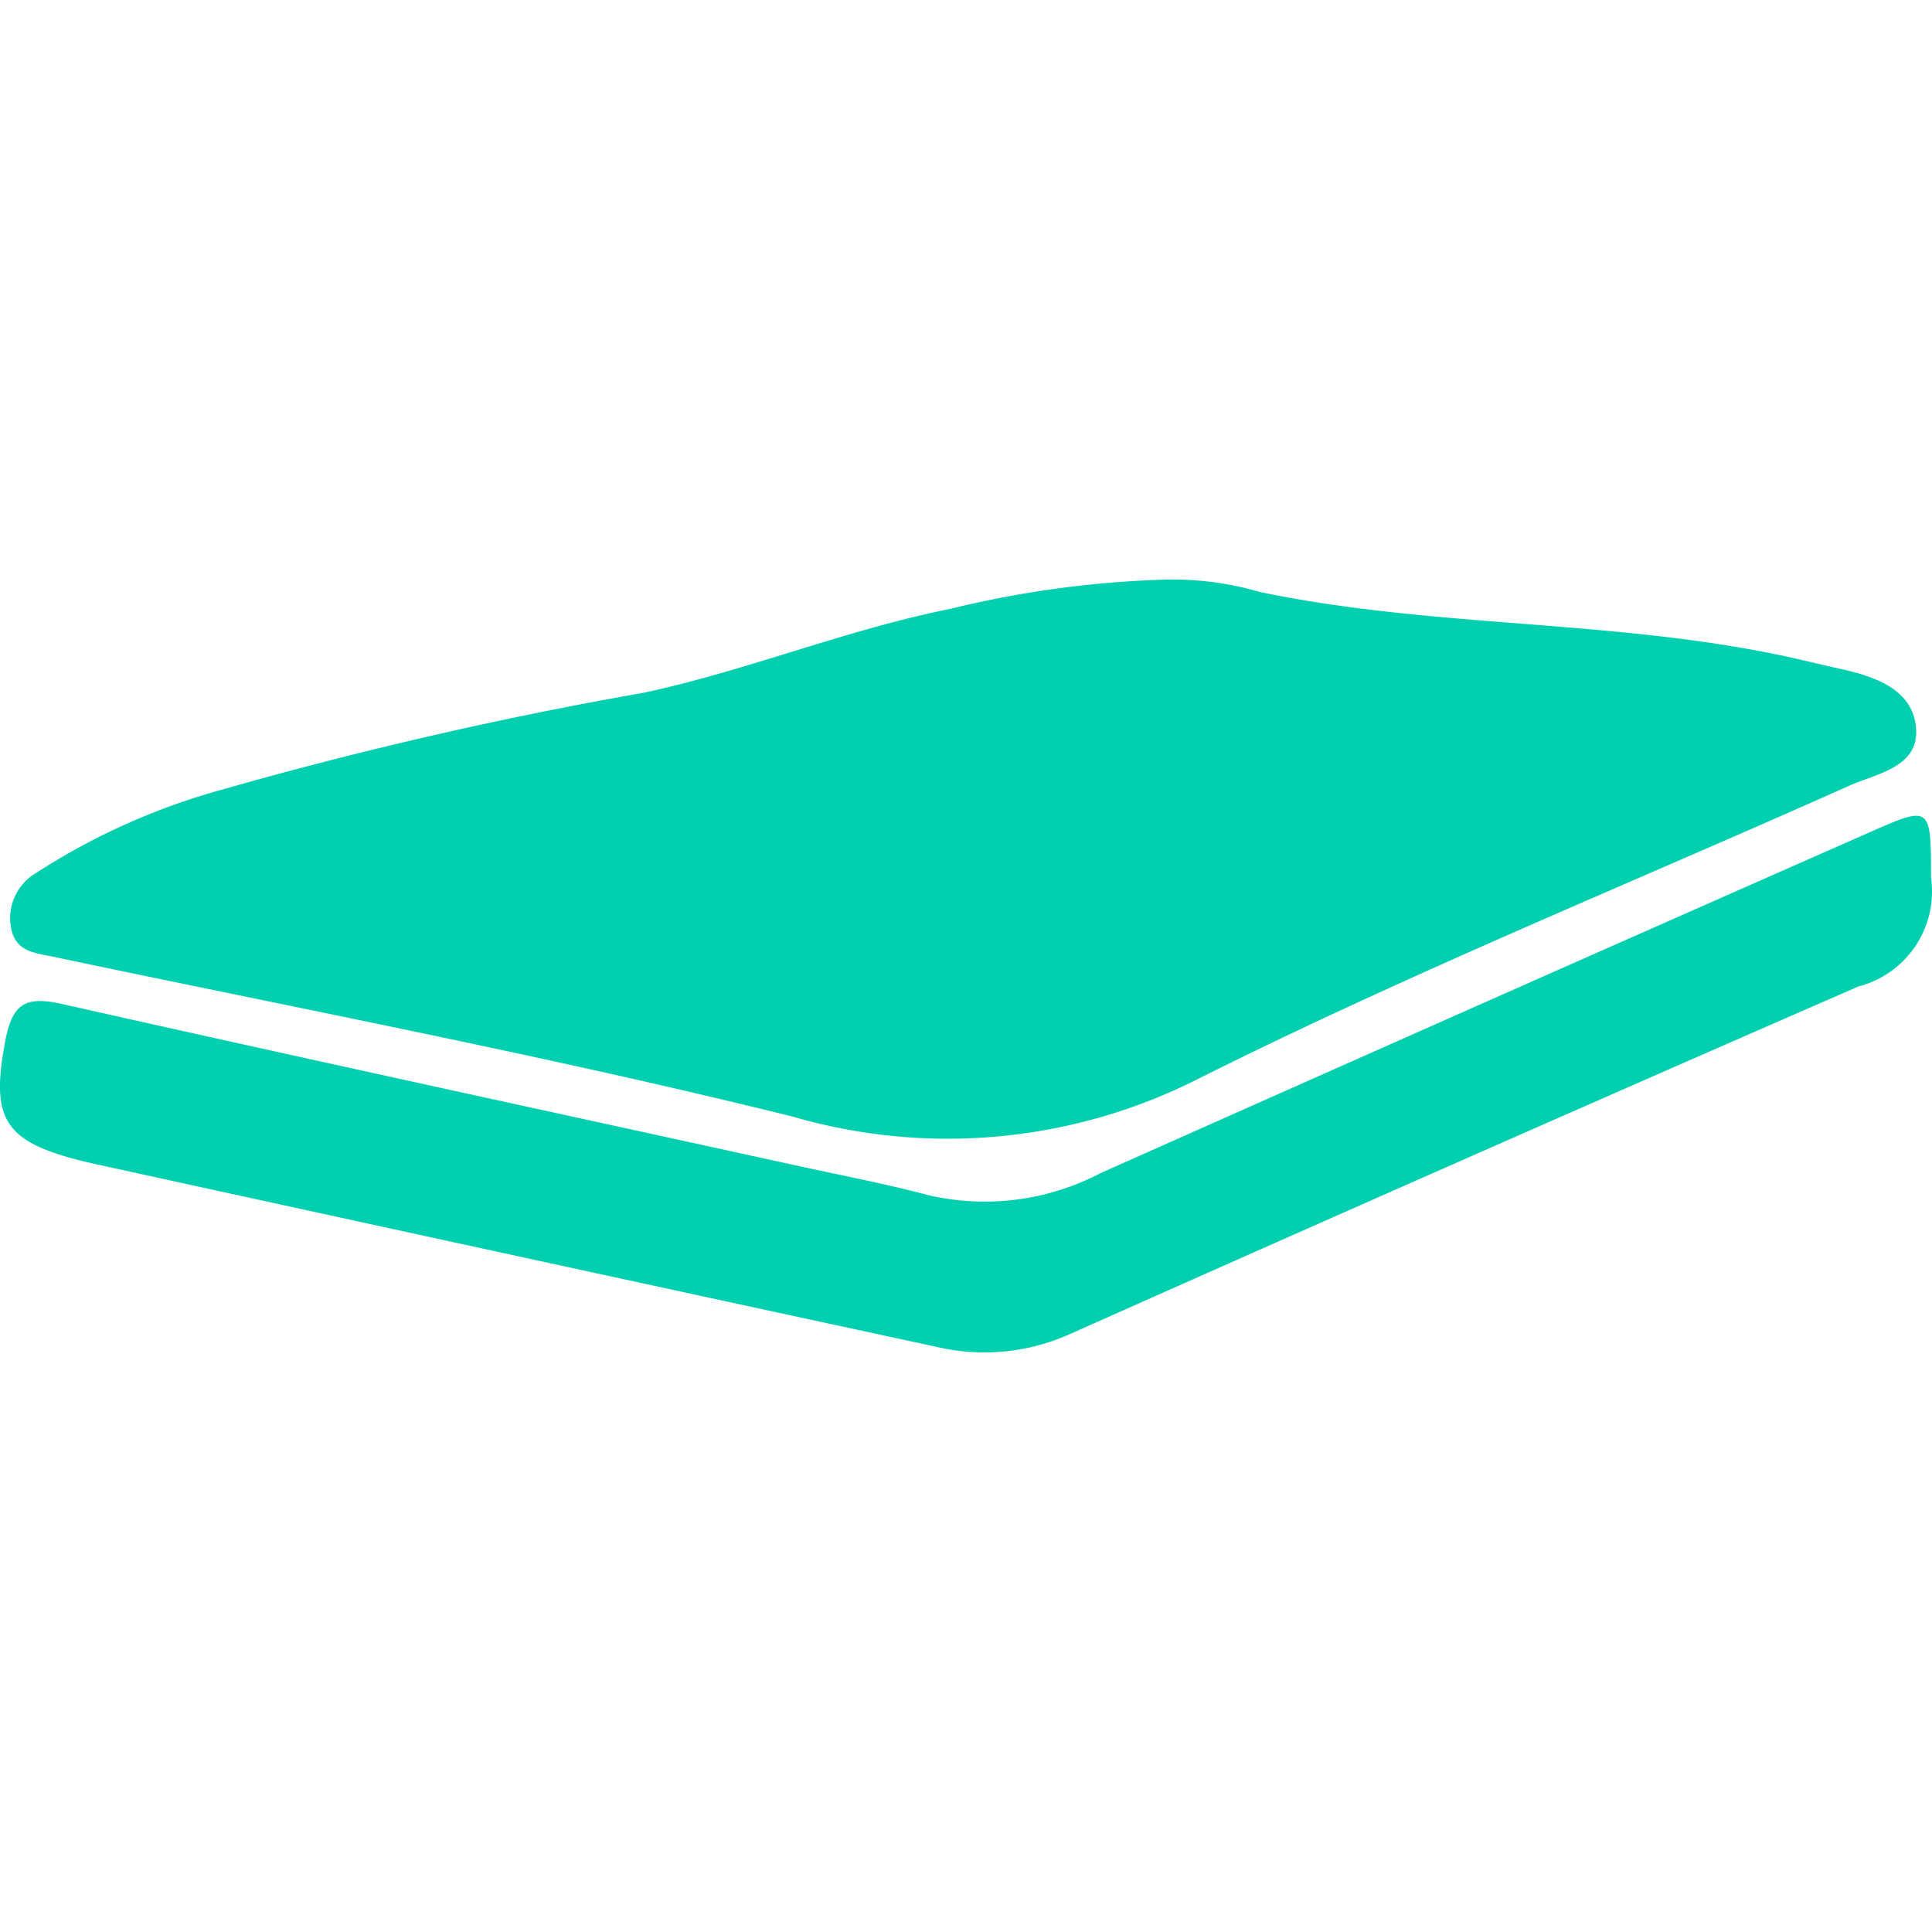 <svg id="Layer_1" data-name="Layer 1" xmlns="http://www.w3.org/2000/svg" width="20" height="20" viewBox="0 0 20 20">
  <defs>
    <style>
      .cls-1 {
        fill: #00d0b0;
      }
    </style>
  </defs>
  <title>toppere-green</title>
  <g id="Shape_666" data-name="Shape 666">
    <path class="cls-1" d="M.555,9.905c2.553.539,5.119,1.027,7.651,1.654a5.736,5.736,0,0,0,4.192-.388c2.202-1.102,4.489-2.029,6.738-3.034.295-.132.74-.194.698-.612-.04-.396-.437-.526-.796-.604-.115-.025-.229-.052-.343-.079-1.86-.441-3.787-.324-5.654-.714a3.206,3.206,0,0,0-1.009-.127,10.657,10.657,0,0,0-2.195.302c-1.078.216-2.108.64-3.171.868a42.958,42.958,0,0,0-4.356 1,6.92,6.92,0,0,0-1.935.865.543.543,0,0,0-.262.562C.158,9.855.356,9.863.555,9.905Zm18.831-1.303q-4.002,1.764-7.997,3.544a2.58,2.58,0,0,1-1.771.228c-.436-.116-.88-.201-1.321-.297-2.549-.558-5.1-1.109-7.647-1.682-.375-.084-.52-.021-.596.383-.156.834-.016,1.064.95,1.276q4.342.951,8.688,1.888a2.158,2.158,0,0,0,1.38-.13q4.076-1.816,8.166-3.6A1.016,1.016,0,0,0,19.99,9.085C19.99,8.35,19.985,8.338,19.386,8.602Z"/>
  </g>
</svg>
